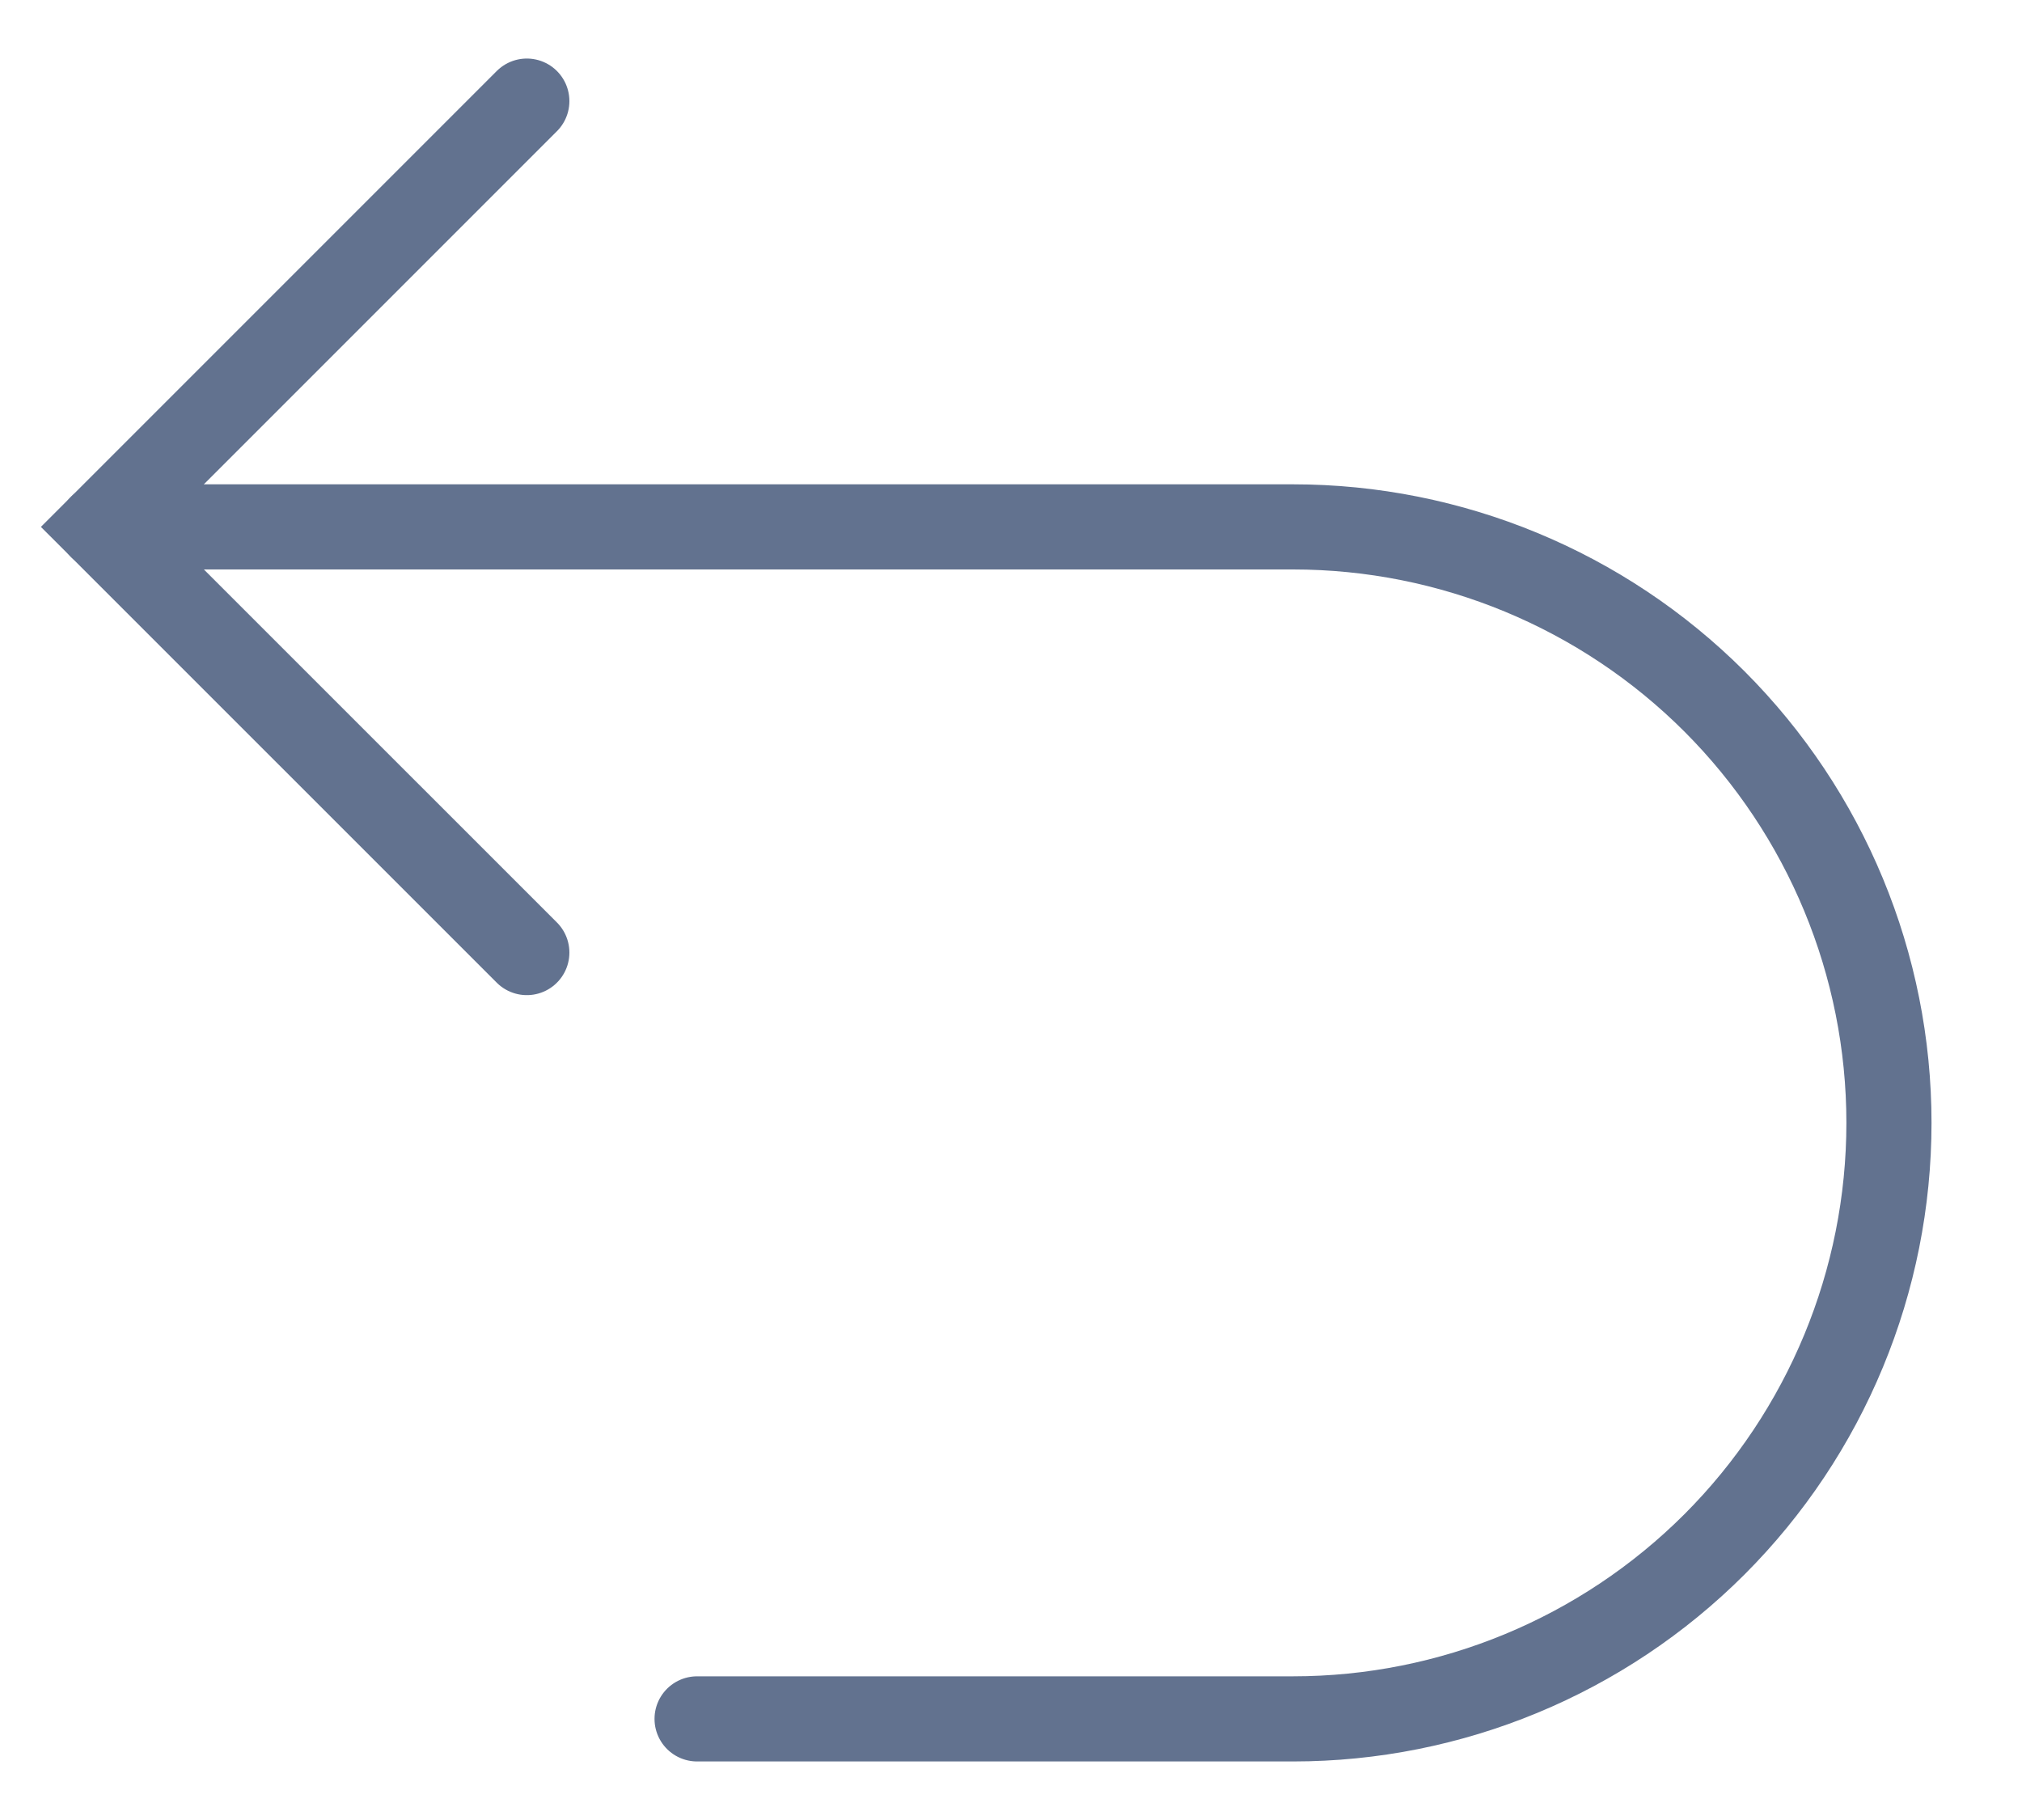 <svg width="20" height="18" viewBox="0 0 20 18" fill="none" xmlns="http://www.w3.org/2000/svg">
<path d="M1 5.211H12.79C14.353 5.211 15.852 5.832 16.958 6.937C18.063 8.043 18.684 9.542 18.684 11.105C18.684 12.669 18.063 14.168 16.958 15.274C15.852 16.379 14.353 17 12.79 17H6.895" stroke="#62728F" stroke-width="0.842" stroke-linecap="round"/>
<path d="M5.211 9.421L1 5.211L5.211 1" stroke="#62728F" stroke-width="0.842" stroke-linecap="round"/>
</svg>
